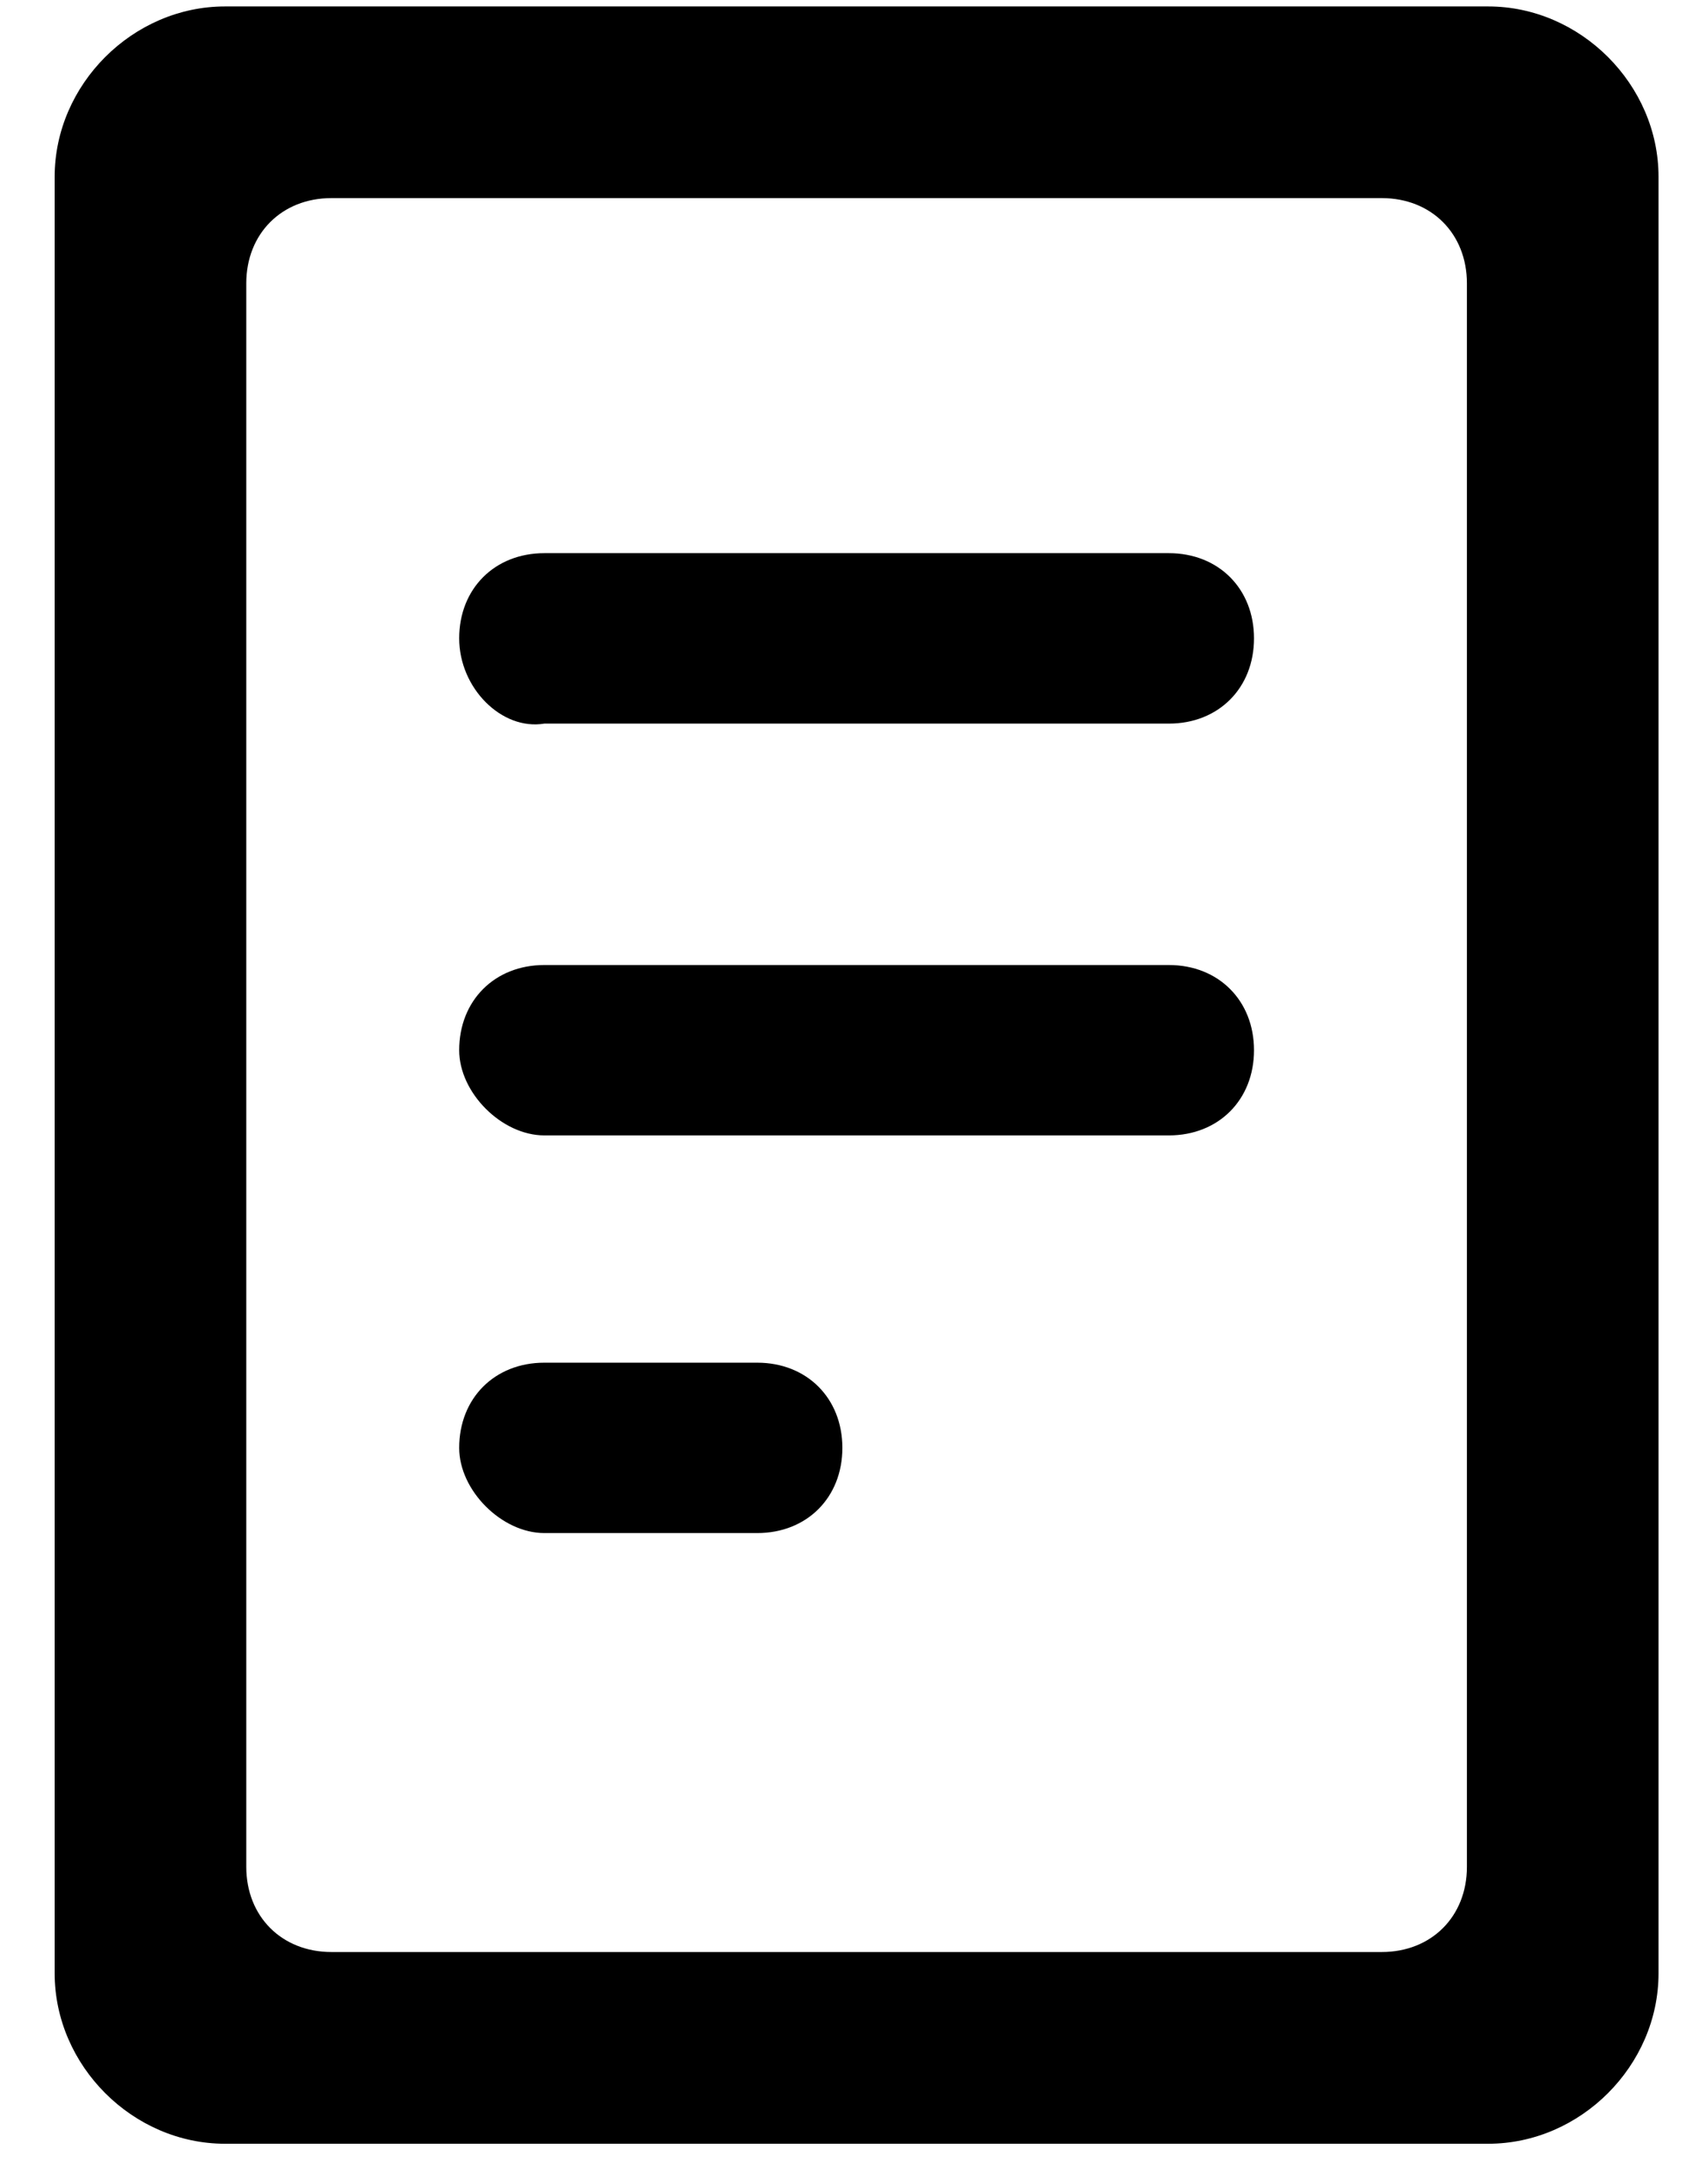 <svg width="26" height="33" viewBox="0 0 26 33" fill="none" xmlns="http://www.w3.org/2000/svg">
<path fill-rule="evenodd" clip-rule="evenodd" d="M5.045 3.014C4.289 3.014 3.749 3.555 3.749 4.311V28.402C3.749 29.158 4.289 29.698 5.045 29.698H21.034C21.79 29.698 22.33 29.158 22.33 28.402V4.311C22.33 3.555 21.79 3.014 21.034 3.014H5.045ZM3.425 0.098C2.02 0.098 0.832 1.286 0.832 2.69V30.022C0.832 31.427 2.02 32.615 3.425 32.615H22.654C24.059 32.615 25.247 31.427 25.247 30.022V2.69C25.247 1.286 24.059 0.098 22.654 0.098H3.425Z" fill="black"/>
<path fill-rule="evenodd" clip-rule="evenodd" d="M6.99 9.712C6.99 8.956 7.53 8.416 8.286 8.416H17.793C18.549 8.416 19.089 8.956 19.089 9.712C19.089 10.469 18.549 11.009 17.793 11.009H8.286C7.638 11.117 6.99 10.469 6.99 9.712ZM6.99 15.978C6.99 15.222 7.53 14.682 8.286 14.682H17.793C18.549 14.682 19.089 15.222 19.089 15.978C19.089 16.734 18.549 17.274 17.793 17.274H8.286C7.638 17.274 6.99 16.626 6.99 15.978ZM6.99 22.028C6.99 21.272 7.53 20.732 8.286 20.732H11.527C12.283 20.732 12.823 21.272 12.823 22.028C12.823 22.784 12.283 23.324 11.527 23.324H8.286C7.638 23.324 6.99 22.676 6.99 22.028Z" fill="black"/>
</svg>
